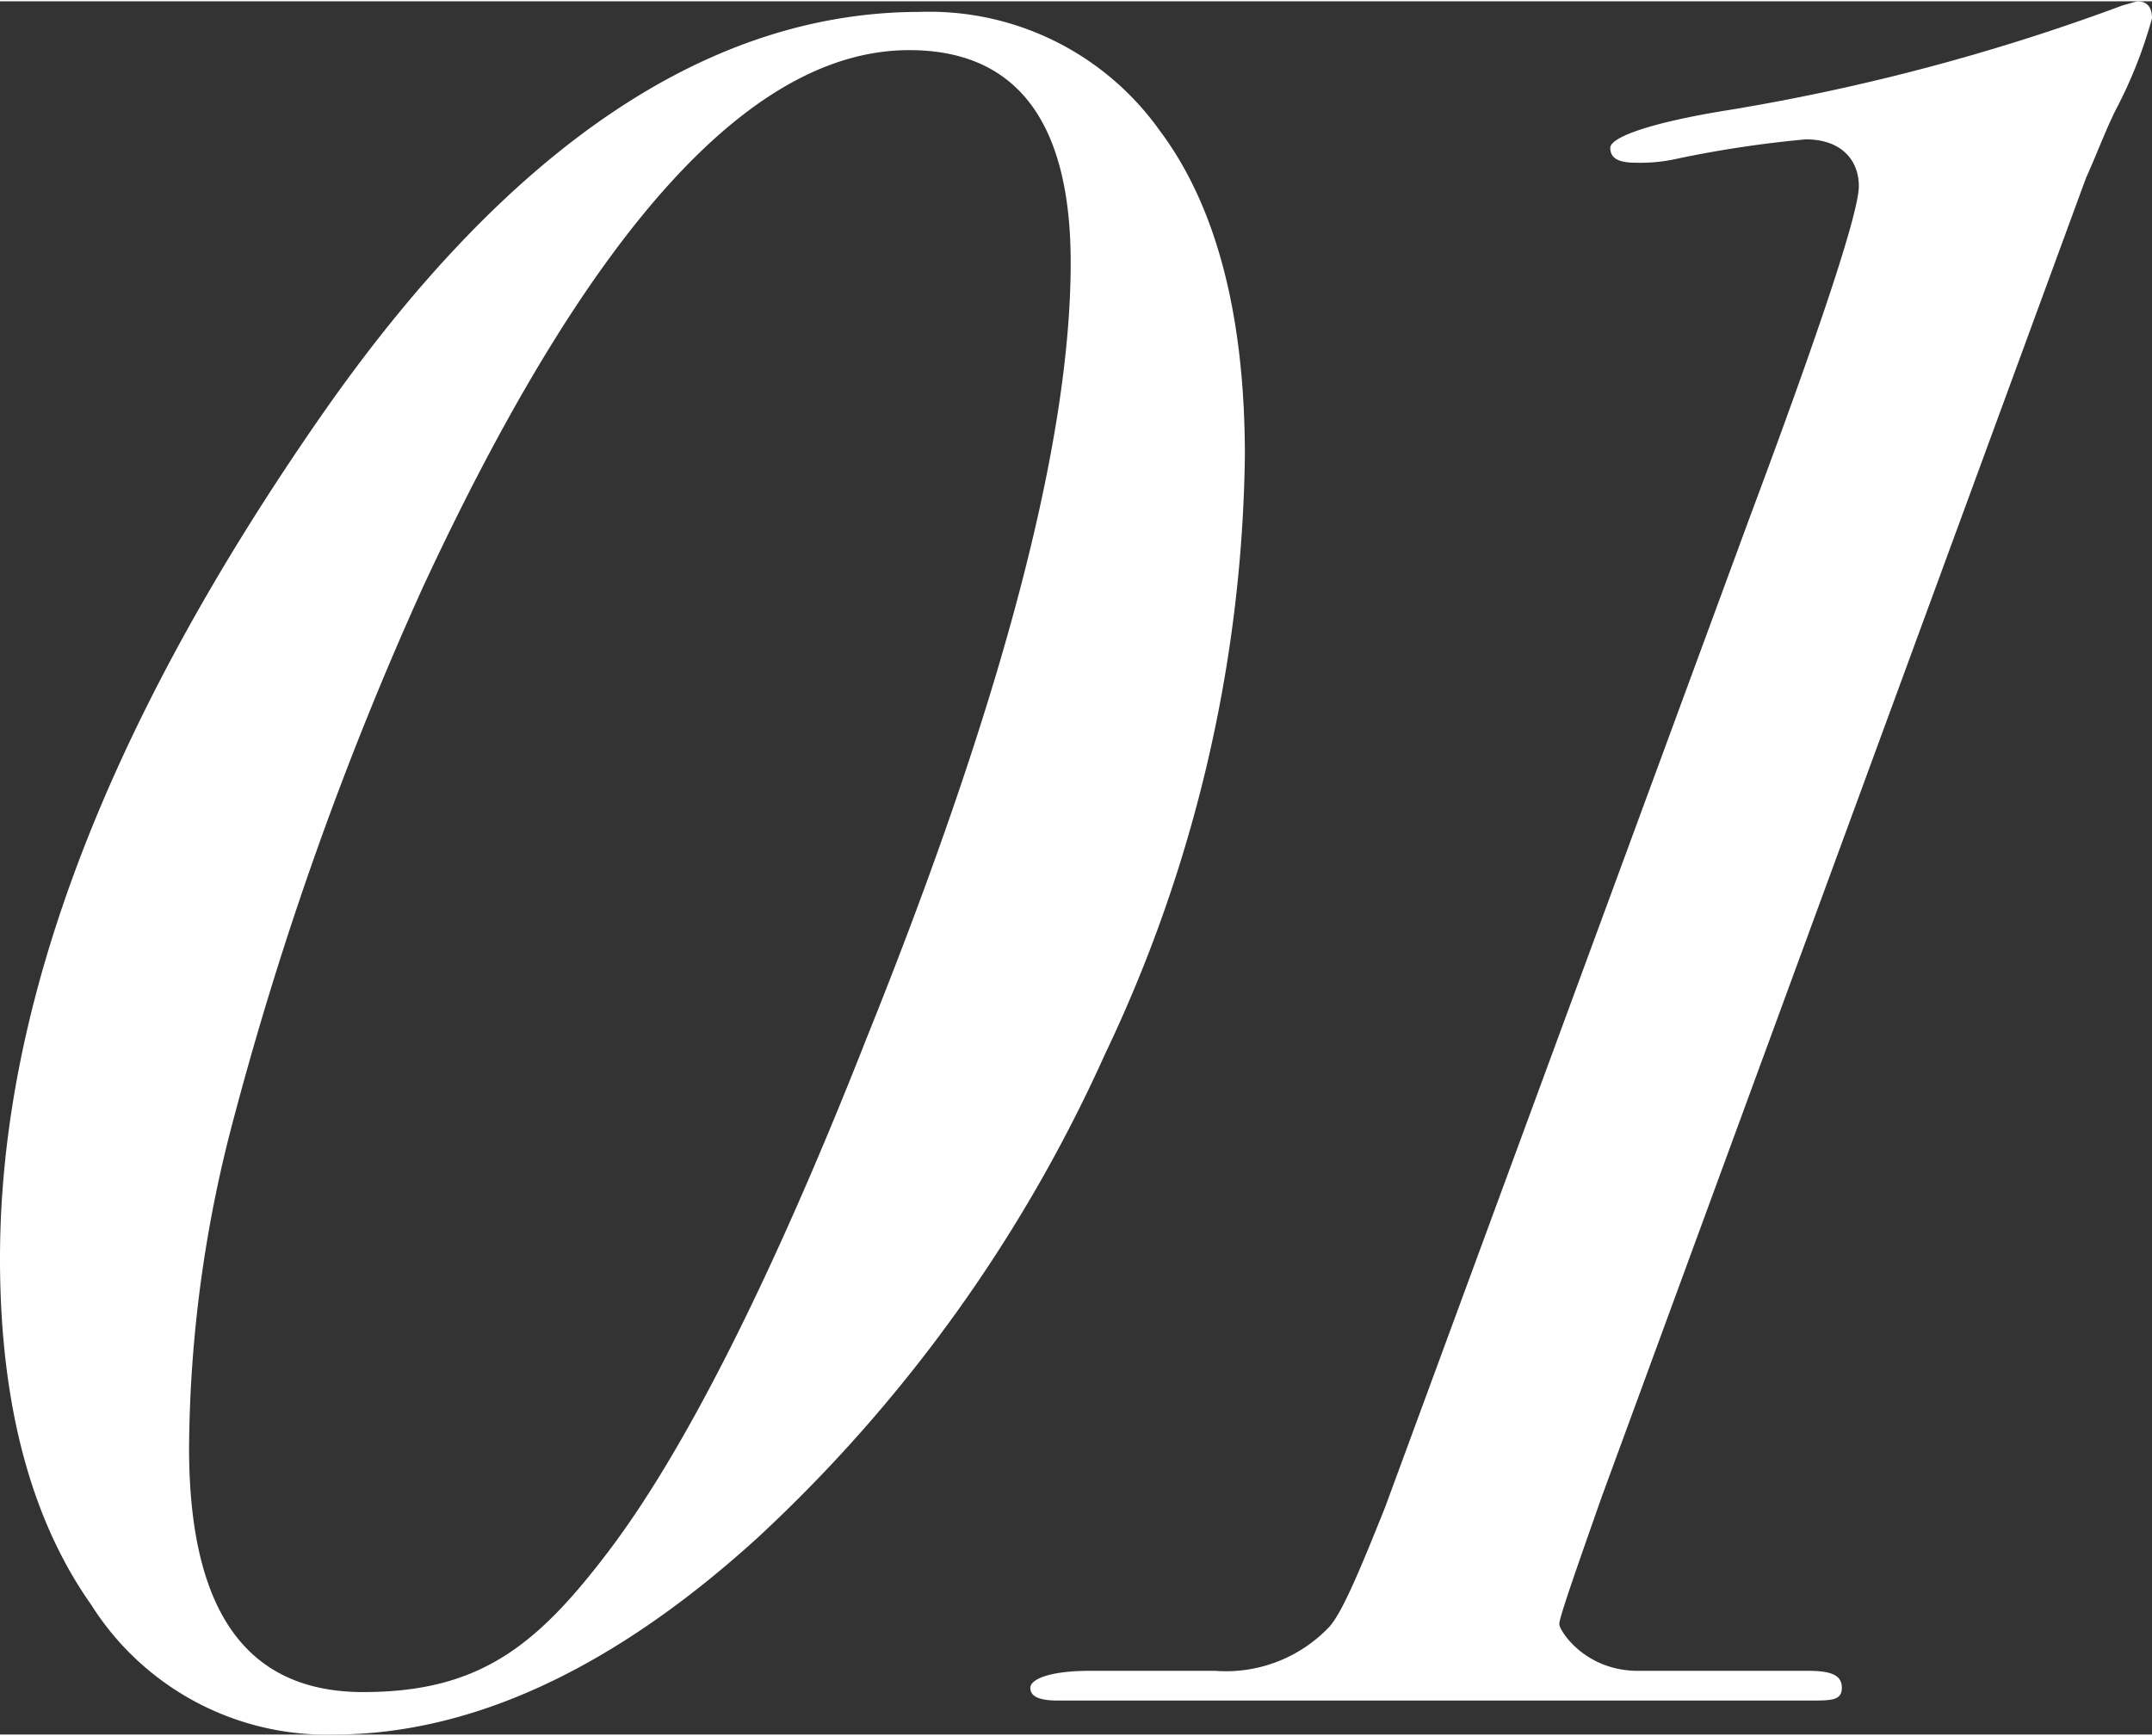<?xml version="1.0" encoding="UTF-8"?> <svg xmlns="http://www.w3.org/2000/svg" id="Слой_1" data-name="Слой 1" width="35.7mm" height="28.8mm" viewBox="0 0 101.3 81.6"><rect x="0" y="0" width="101.3" height="81.6" fill="#333333" stroke="none"/> <title>01</title> <path d="M71.4,46.7a67.4,67.4,0,0,1-6.6,28.2A70.3,70.3,0,0,1,48.5,97.6c-6.8,6.2-13.5,9.3-20,9.3a13.1,13.1,0,0,1-11.4-6.1c-2.9-4.1-4.3-9.6-4.3-16.3,0-12.1,5.1-25.3,15.2-39.8,8.8-12.6,18.2-18.9,28.1-18.9a13.3,13.3,0,0,1,11.3,5.6C70.1,35,71.4,40.2,71.4,46.7Zm-8.2-9.1c0-6.7-2.6-10-7.6-10-7.5,0-15.1,8.5-22.9,25.3a159.6,159.6,0,0,0-8.9,25,61.4,61.4,0,0,0-2.1,15.5c0,7.7,2.7,11.5,8.2,11.5s8.2-2.2,11.6-6.7S49,85.8,53.6,74.1C60,58.2,63.2,46,63.2,37.6Z" transform="translate(-12.8 -25.3)" style="fill:#fff"></path> <path d="M114.1,26.1a21.5,21.5,0,0,1-1.7,4.3c-.5,1-.9,2.1-1.4,3.2L88.2,95.7c-1.3,3.7-2,5.7-2,6s1.2,2.2,3.7,2.2h8c1.1,0,1.6.2,1.6.8s-.5.6-1.5.6H62.6c-.9,0-1.3-.2-1.3-.6s.9-.8,2.8-.8H70a6.7,6.7,0,0,0,5.4-2.1c.6-.7,1.4-2.6,2.6-5.6L95.2,49.5c3.4-9.1,5.1-14.3,5.1-15.5s-.8-2.2-2.5-2.2a52.7,52.7,0,0,0-6,.9,7.9,7.9,0,0,1-2,.2c-.8,0-1.2-.2-1.2-.7s1.9-1.2,5.7-1.8a99.6,99.6,0,0,0,18.4-4.9l.7-.2C113.8,25.3,114.1,25.5,114.1,26.1Z" transform="translate(-12.8 -25.3)" style="fill:#fff"></path> </svg> 
